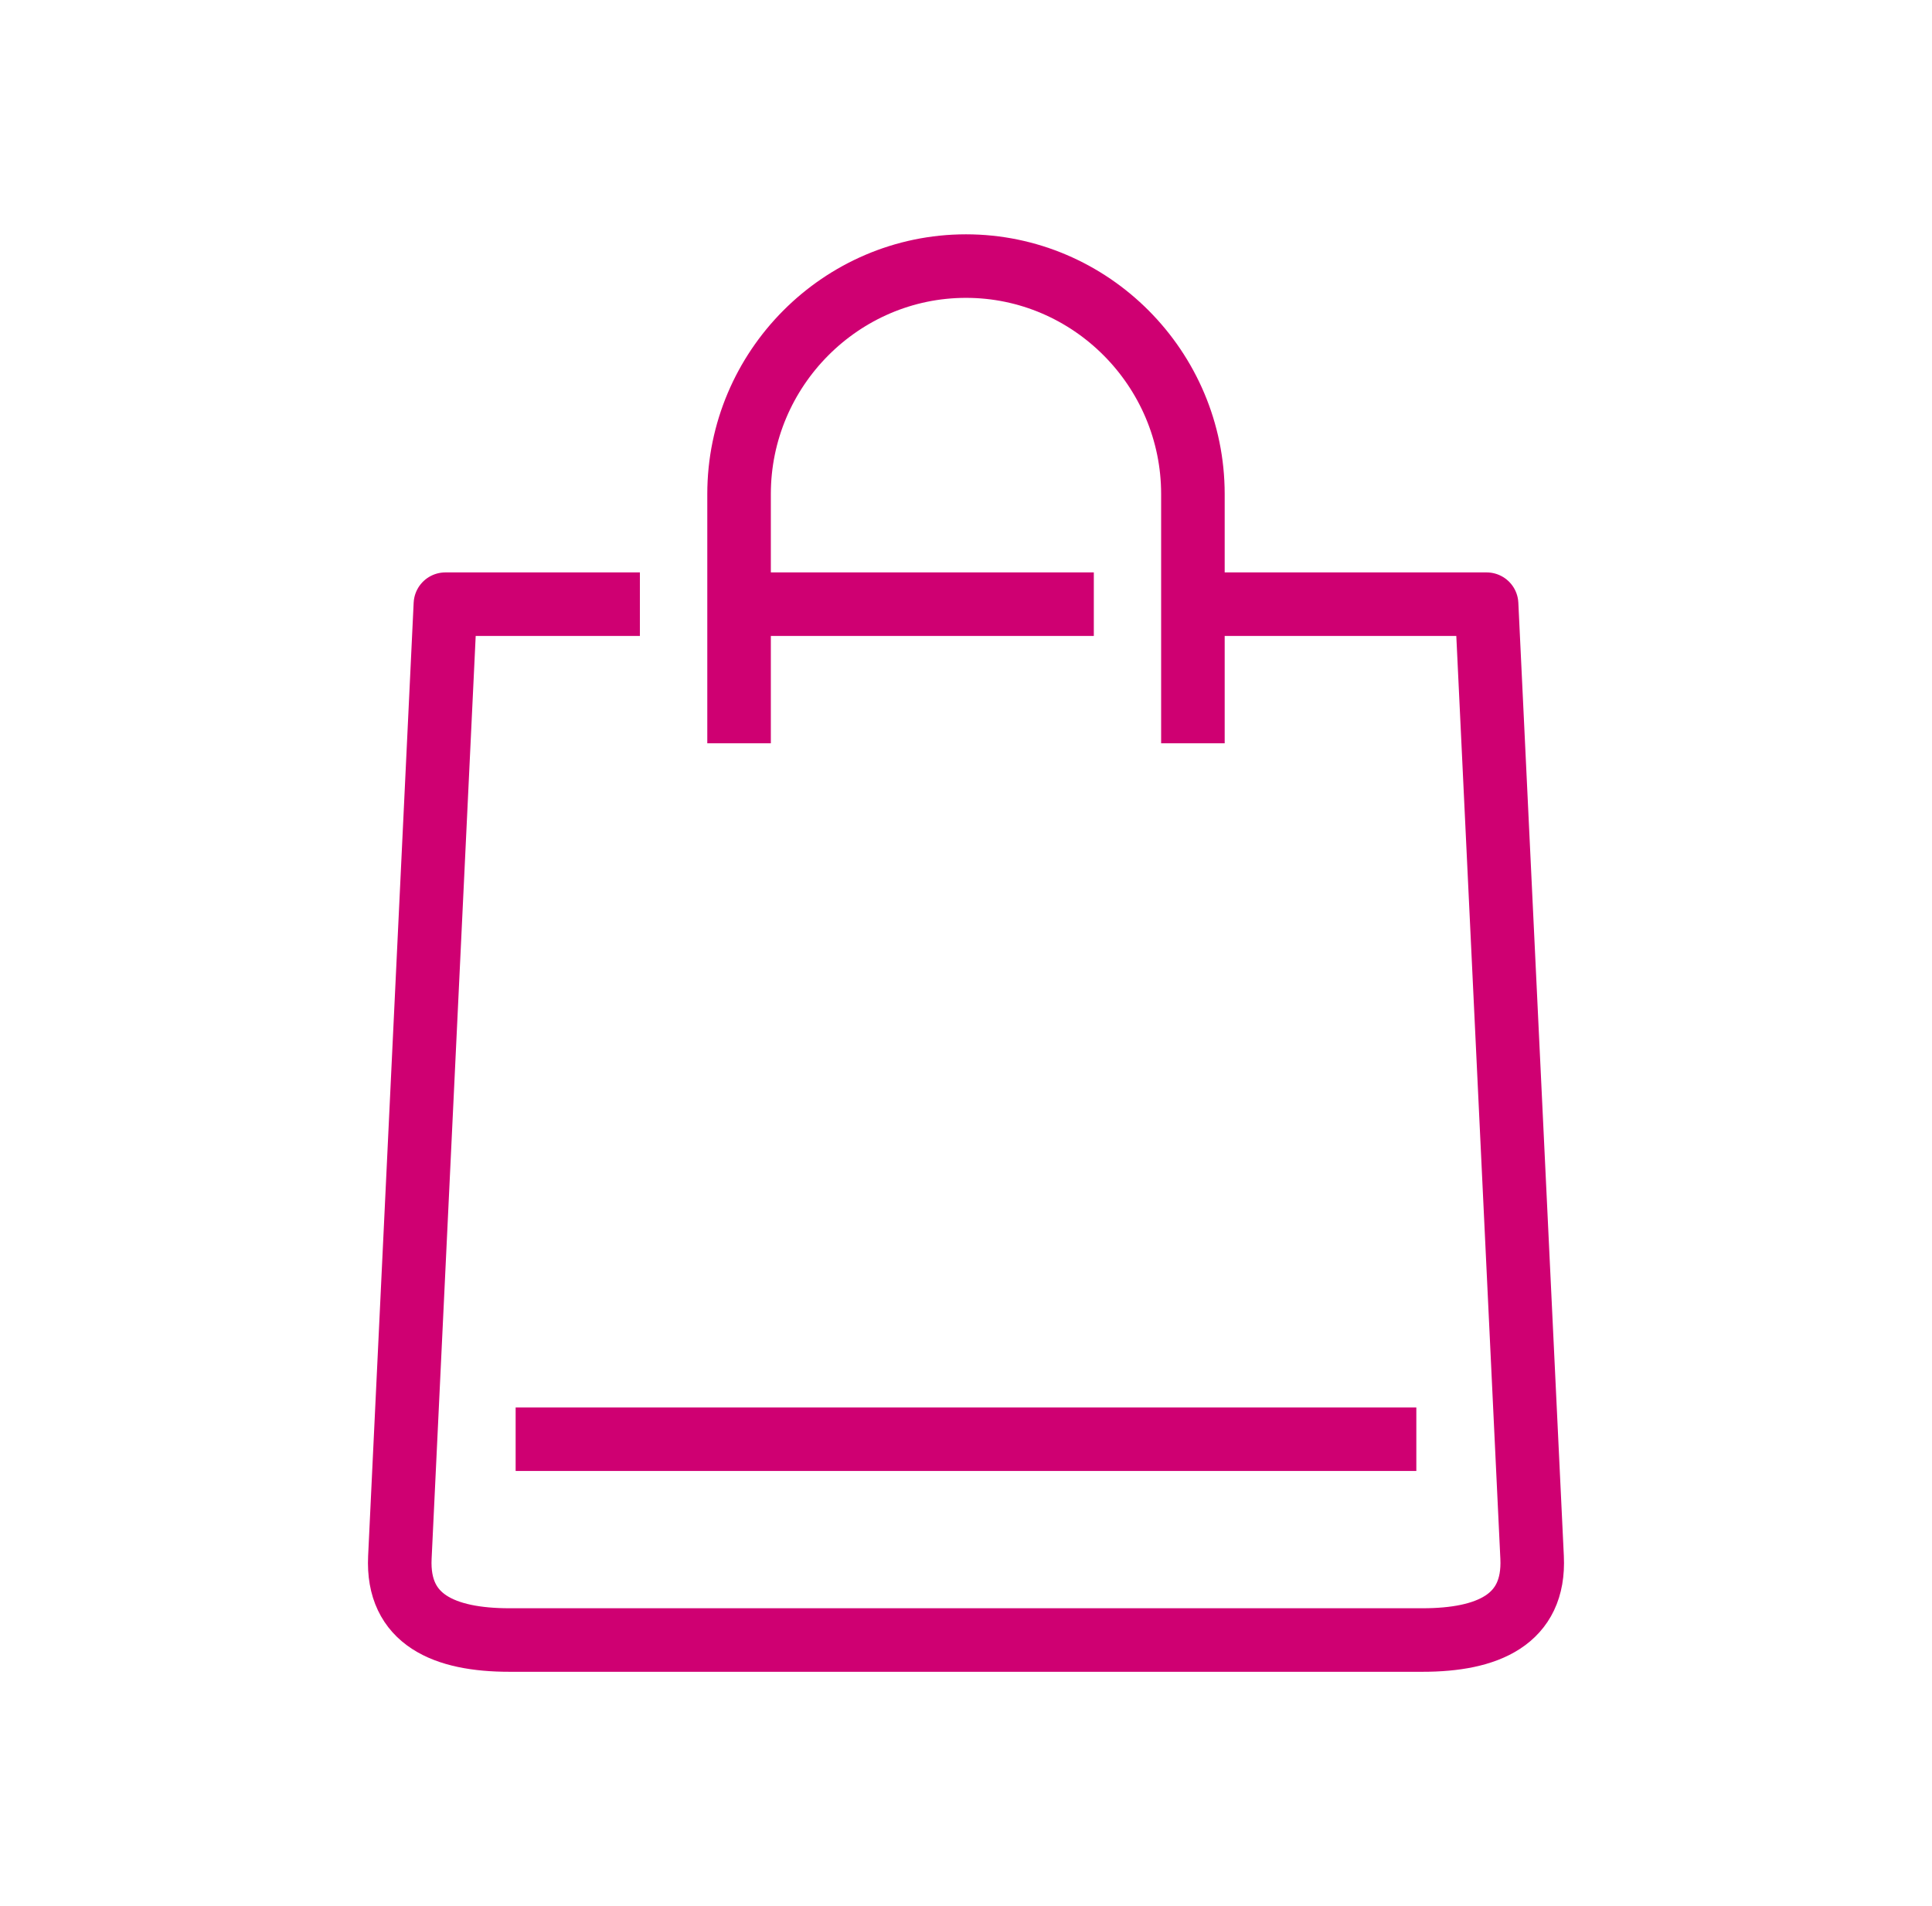 <?xml version="1.0" encoding="UTF-8"?>
<svg xmlns="http://www.w3.org/2000/svg" width="76" height="75" viewBox="0 0 76 75" fill="none">
  <path d="M29.073 29.246V19.44C29.073 14.506 33.09 10.47 38 10.47C42.908 10.47 46.926 14.506 46.926 19.44V29.246" stroke="#CF0072" stroke-width="2.5" stroke-miterlimit="10" stroke-linejoin="round"></path>
  <path d="M20.284 56.629H55.715" stroke="#CF0072" stroke-width="2.5" stroke-miterlimit="10"></path>
  <path d="M29.403 23.773H43.028" stroke="#CF0072" stroke-width="2.5" stroke-miterlimit="10" stroke-linejoin="round"></path>
  <path d="M47.189 23.773H58.479L60.269 61.279C60.388 63.743 58.504 64.531 55.962 64.531H20.037C17.495 64.531 15.611 63.743 15.73 61.279L17.521 23.773H25.172" stroke="#CF0072" stroke-width="2.5" stroke-miterlimit="10" stroke-linejoin="round"></path>
</svg>
